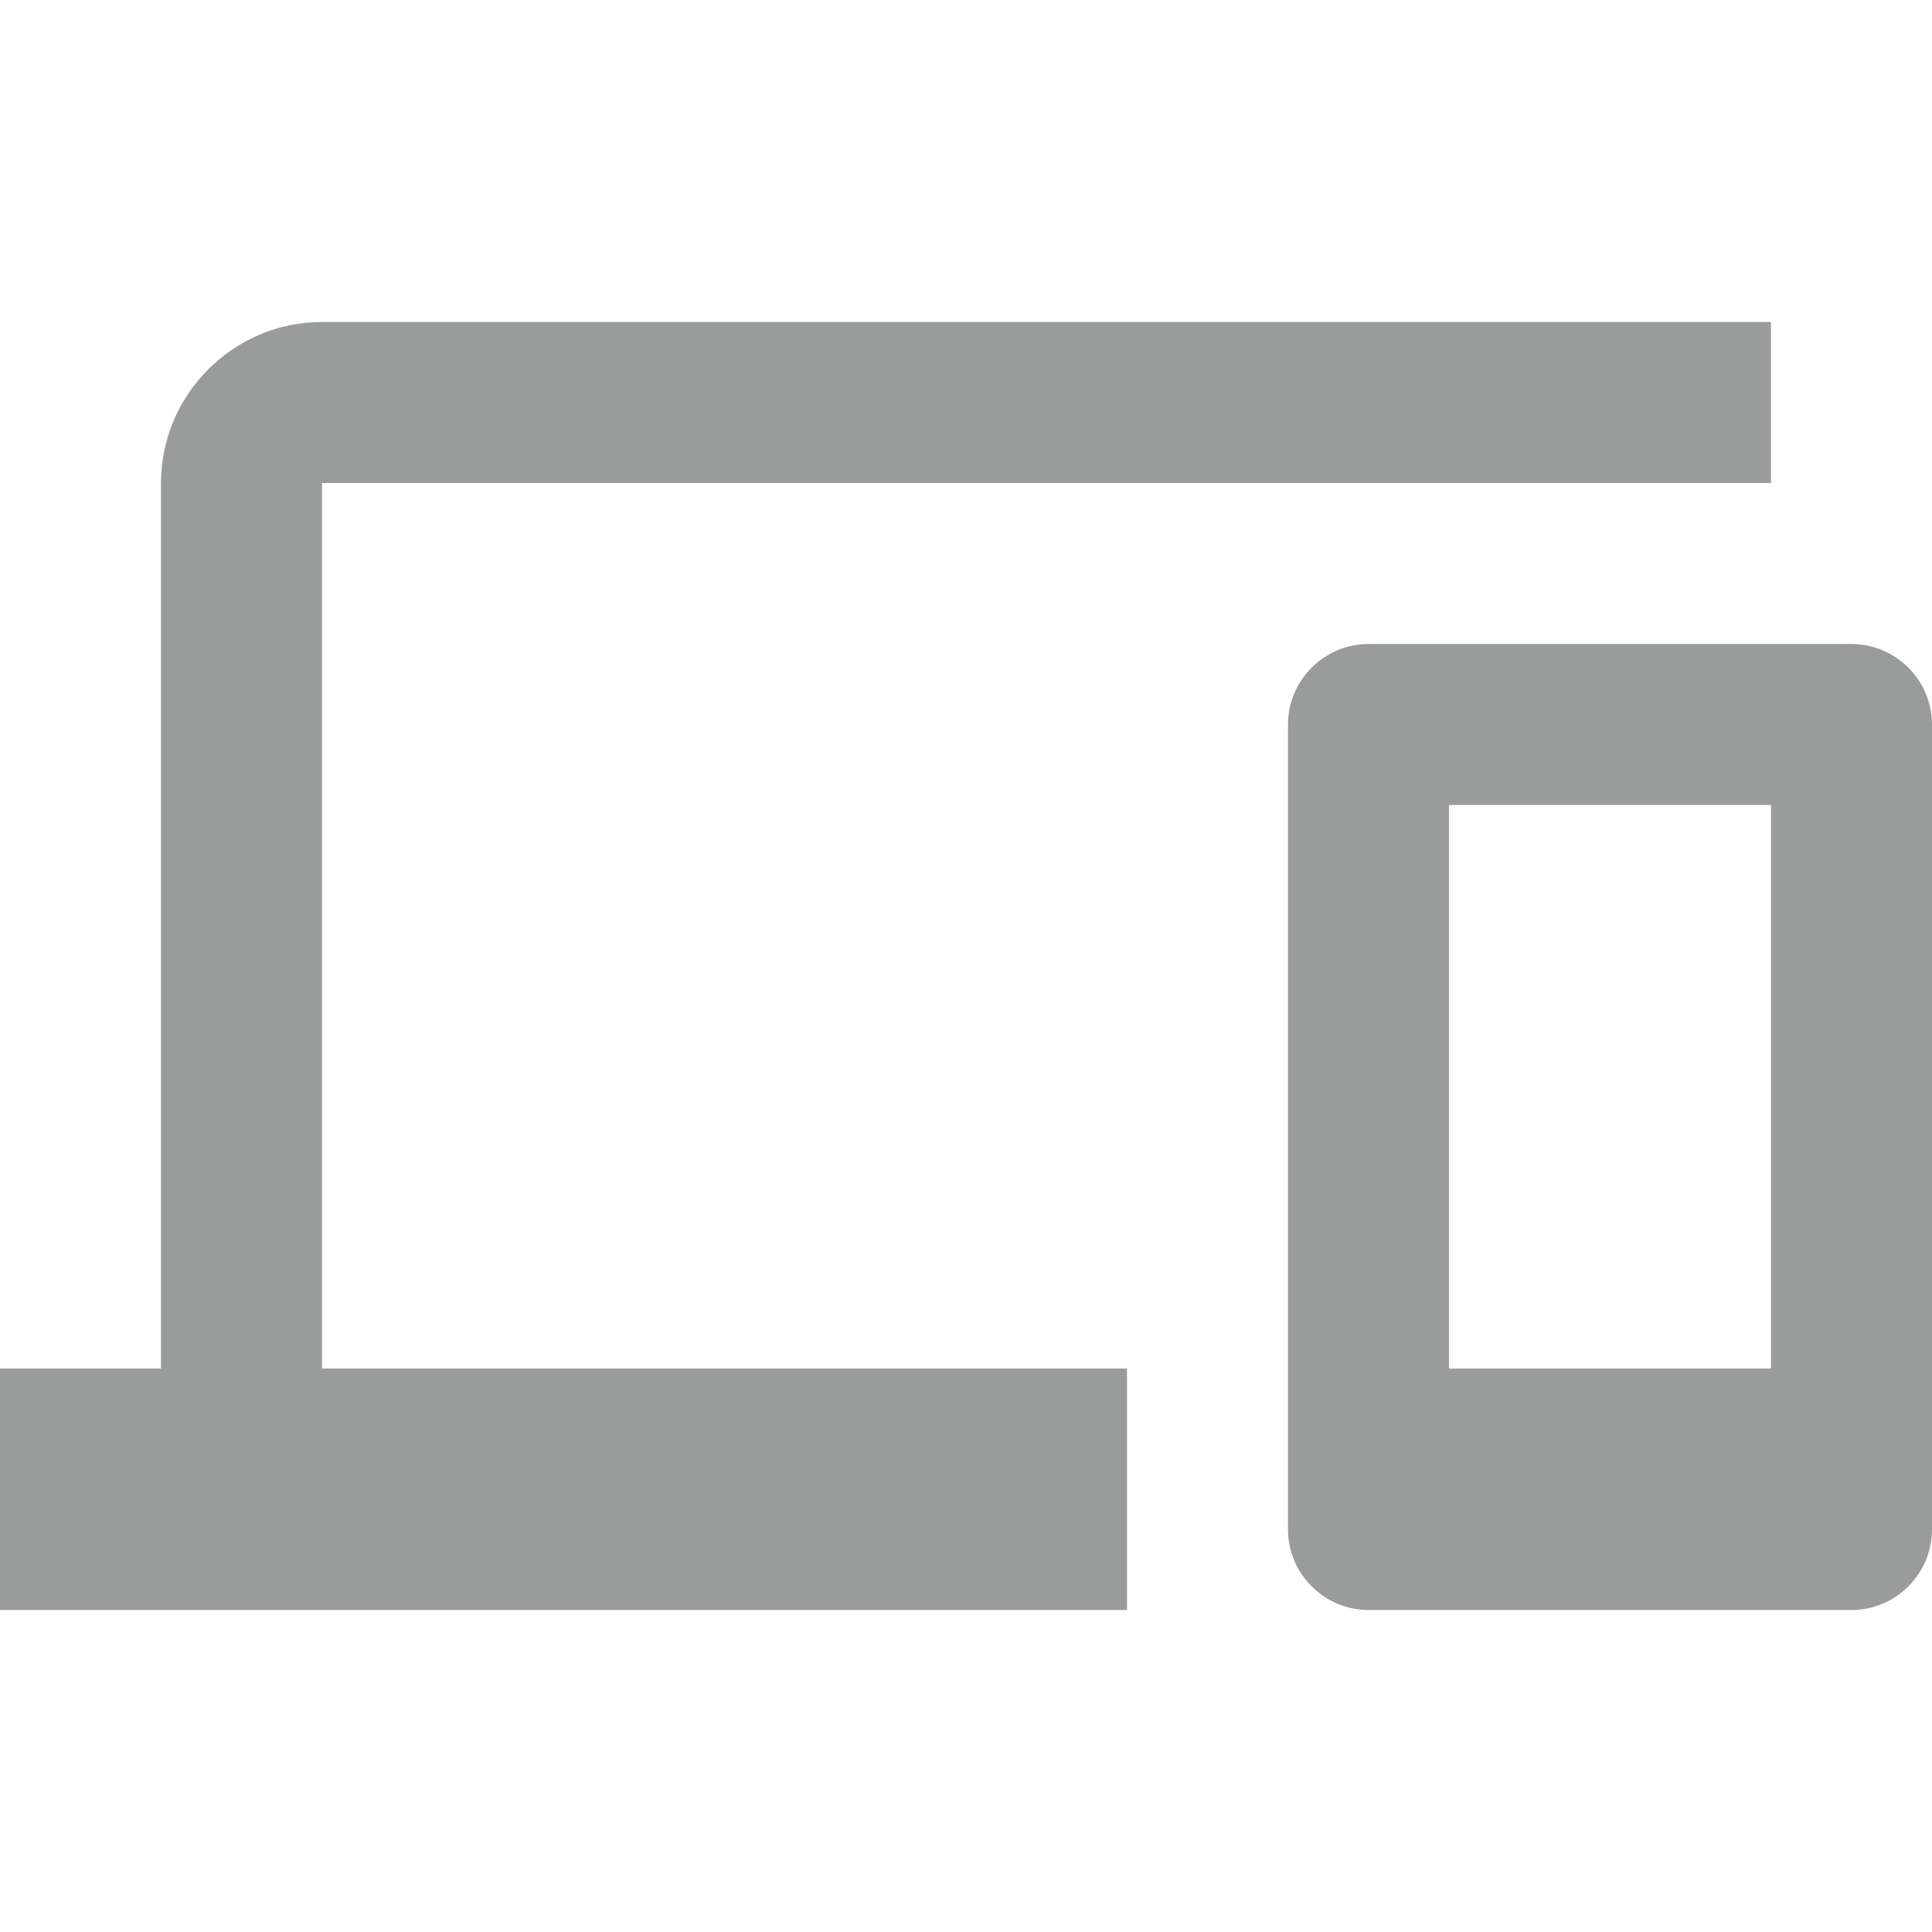 <svg width="80" height="80" viewBox="0 0 80 80" fill="none" xmlns="http://www.w3.org/2000/svg">
<g clip-path="url(#clip0_30_178)">
<path d="M13.333 20H73.333V13.333H13.333C9.667 13.333 6.667 16.333 6.667 20V56.667H0V66.667H46.667V56.667H13.333V20ZM76.667 26.667H56.667C54.833 26.667 53.333 28.167 53.333 30V63.333C53.333 65.167 54.833 66.667 56.667 66.667H76.667C78.5 66.667 80 65.167 80 63.333V30C80 28.167 78.5 26.667 76.667 26.667ZM73.333 56.667H60V33.333H73.333V56.667Z" fill="#656666" fill-opacity="0.65"/>
</g>
<defs>
<clipPath id="clip0_30_178">
<rect width="80" height="80" fill="white"/>
</clipPath>
</defs>
</svg>
